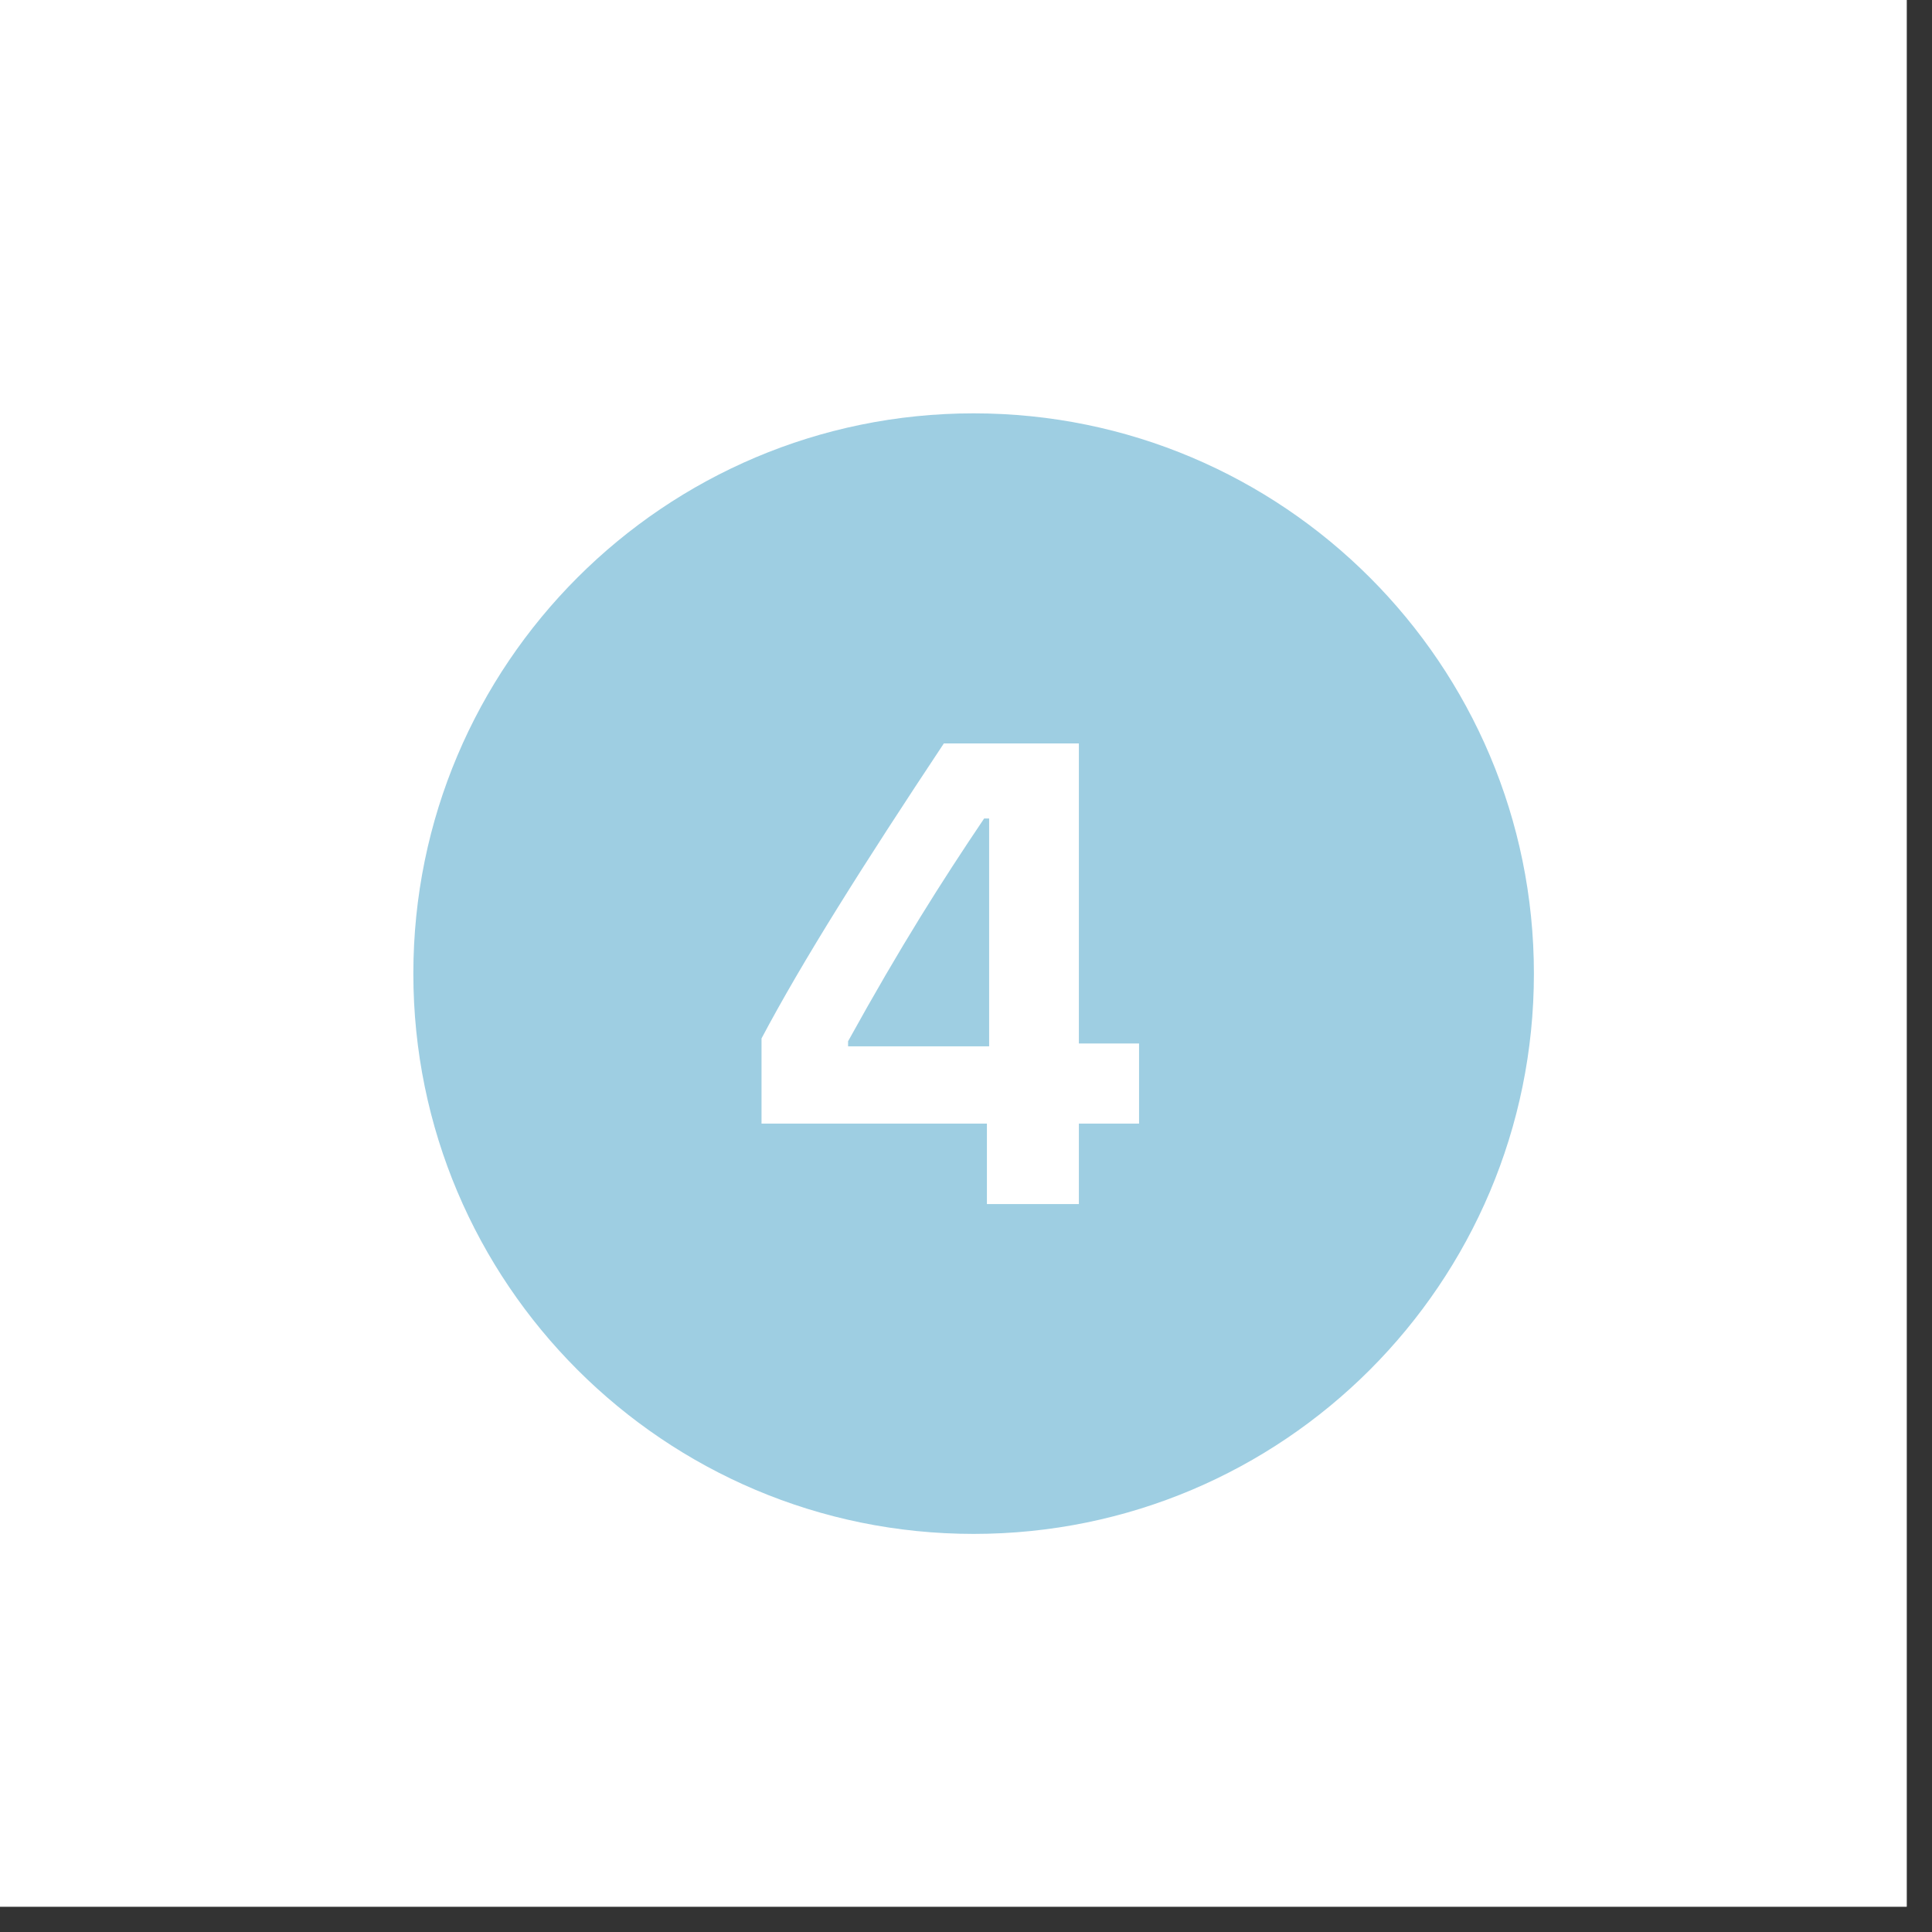 <svg xmlns="http://www.w3.org/2000/svg" xmlns:xlink="http://www.w3.org/1999/xlink" width="50" zoomAndPan="magnify" viewBox="0 0 37.5 37.5" height="50" preserveAspectRatio="xMidYMid meet" version="1.0"><rect x="0" y="0" width="37.5" height="37.5" fill="#333333" stroke="none"/><defs><clipPath id="2e903c1211"><path d="M 0 0 L 37.008 0 L 37.008 37.008 L 0 37.008 Z M 0 0 " clip-rule="nonzero"/></clipPath><clipPath id="18223e84f4"><path d="M 8.023 8.023 L 29.773 8.023 L 29.773 29.773 L 8.023 29.773 Z M 8.023 8.023 " clip-rule="nonzero"/></clipPath></defs><g clip-path="url(#2e903c1211)"><path fill="#ffffff" d="M 0 0 L 37.5 0 L 37.5 37.5 L 0 37.5 Z M 0 0 " fill-opacity="1" fill-rule="nonzero"/><path fill="#ffffff" d="M 0 0 L 37.5 0 L 37.5 37.5 L 0 37.5 Z M 0 0 " fill-opacity="1" fill-rule="nonzero"/></g><g clip-path="url(#18223e84f4)"><path fill="#9ecee2" d="M 18.898 8.023 C 12.895 8.023 8.023 12.895 8.023 18.898 C 8.023 24.906 12.895 29.773 18.898 29.773 C 24.906 29.773 29.773 24.906 29.773 18.898 C 29.773 12.895 24.906 8.023 18.898 8.023 Z M 18.32 14.43 L 20.941 14.43 L 20.941 20.254 L 22.109 20.254 L 22.109 21.809 L 20.941 21.809 L 20.941 23.371 L 19.156 23.371 L 19.156 21.809 L 14.781 21.809 L 14.781 20.156 C 15.586 18.637 16.754 16.789 18.32 14.43 Z M 19.102 15.887 C 18.281 17.105 17.484 18.359 16.461 20.211 L 16.461 20.309 L 19.199 20.309 L 19.199 15.887 Z M 19.102 15.887 " fill-opacity="1" fill-rule="nonzero"/></g></svg>